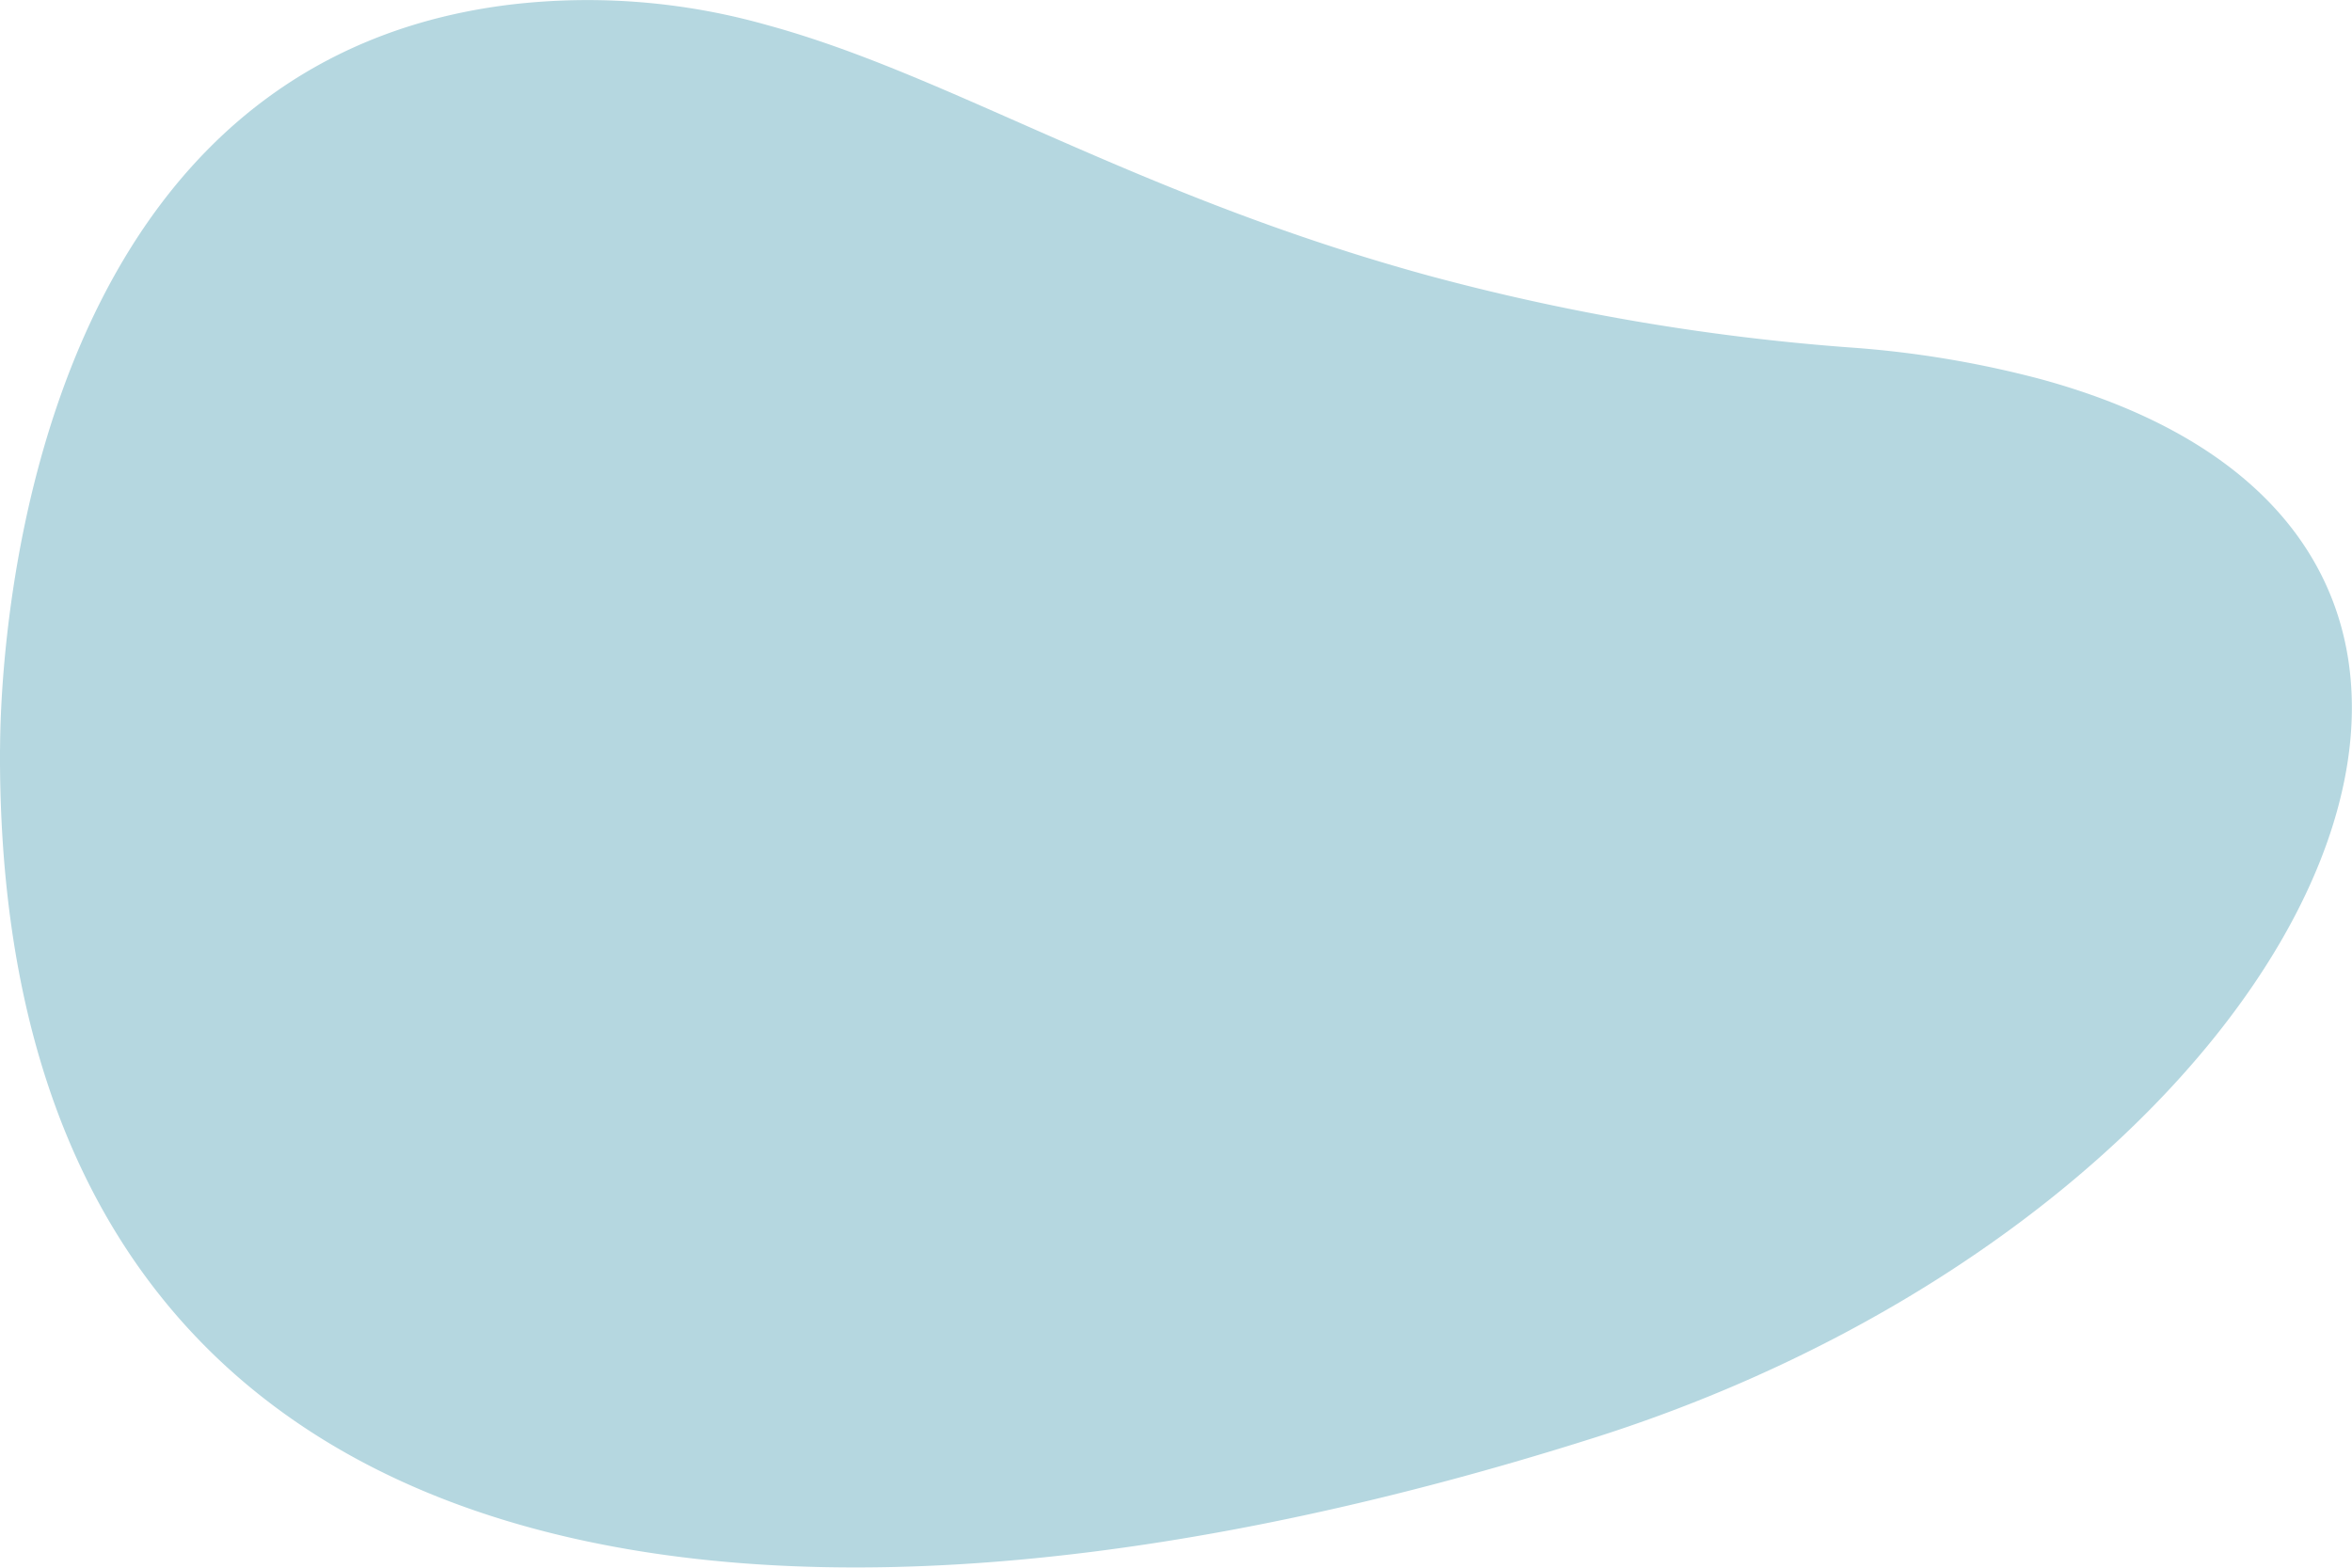 <?xml version="1.0" encoding="utf-8"?>
<svg id="bb6dbde9-ebc6-4596-b0fe-4b2444ee495b" data-name="acaf4891-44dd-4342-8456-524ba9f9c0e6" xmlns="http://www.w3.org/2000/svg" viewBox="0 0 480 320"><defs><style>.a74cba06-e93d-4d02-b14b-6394aa6b4f20{fill:#b5d7e0;}</style></defs><path class="a74cba06-e93d-4d02-b14b-6394aa6b4f20" d="M108.5,311.9C167.6,328,245,319,325.6,293.4c144.9-46.1,213.6-182.5,90.9-216a209.39,209.39,0,0,0-39.3-6.5,459.12,459.12,0,0,1-85.5-14.6c-30-8.2-54.3-18.4-75.8-27.8S175.6,10.3,156.5,5.1a134.34,134.34,0,0,0-52-4.2C-3,13.7.2,153,0,153c-.4,91.9,42.7,141,108.5,158.9"/></svg>